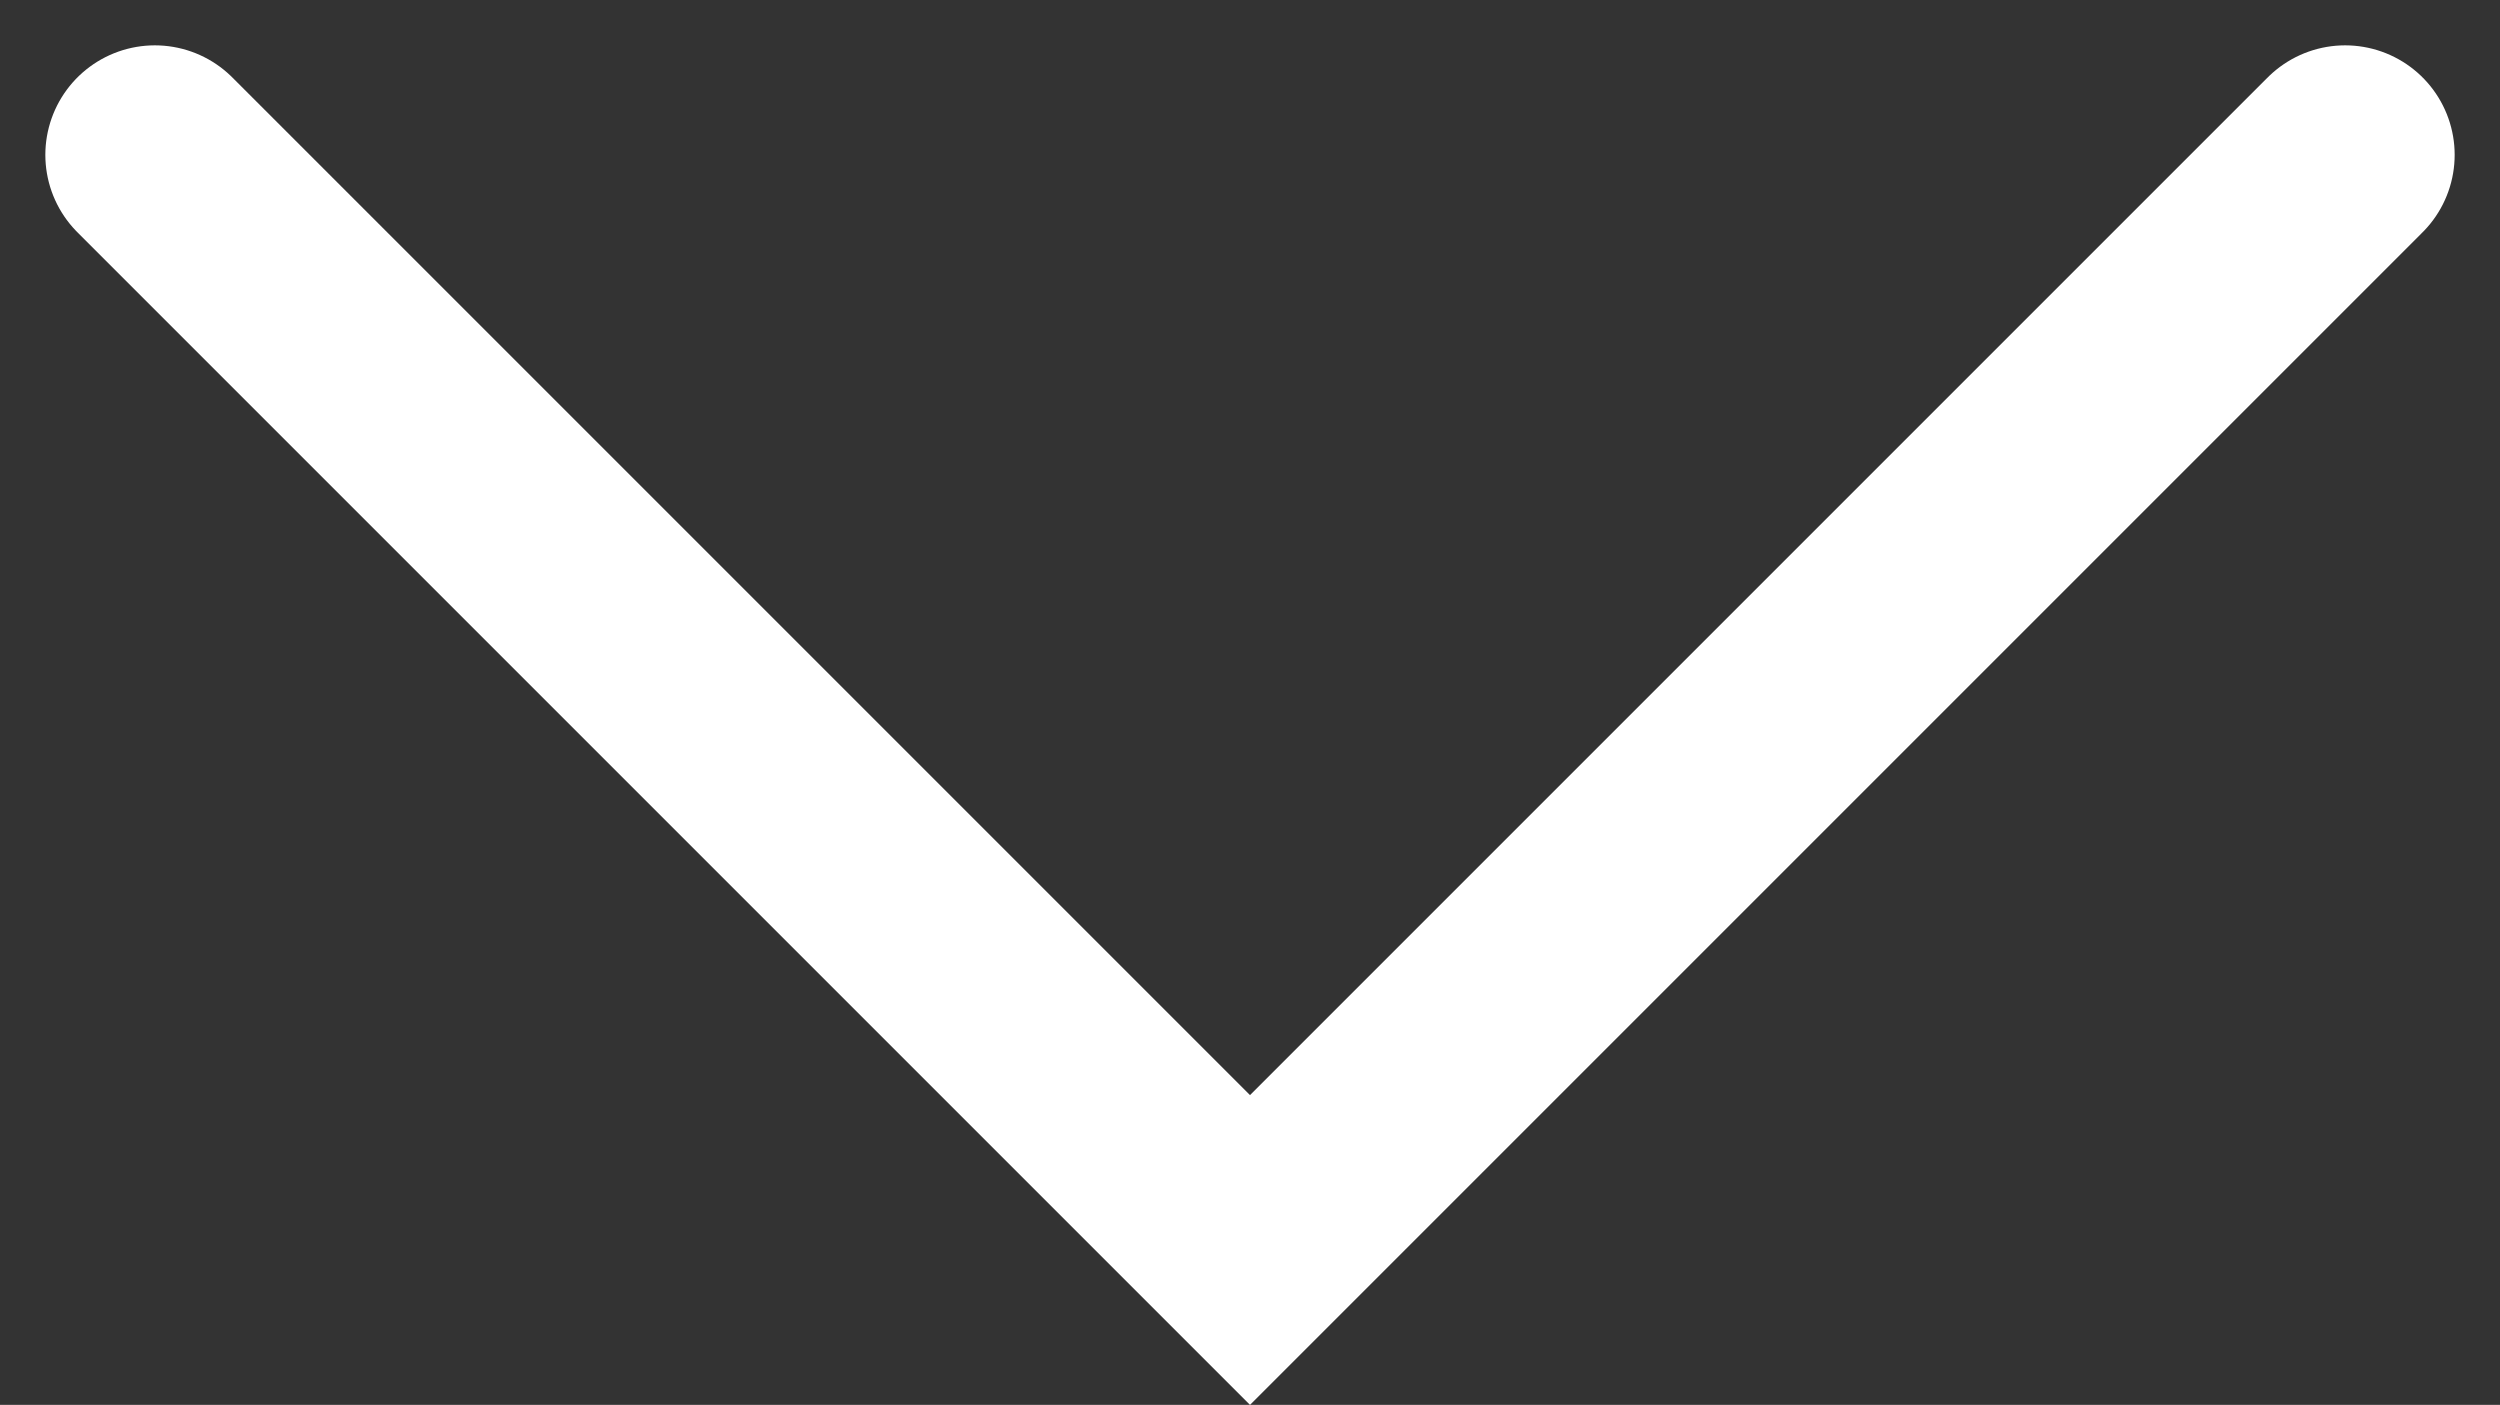 <svg xmlns="http://www.w3.org/2000/svg" width="11.414" height="6.414" viewBox="0 0 11.414 6.414">
  <rect x="0" y="0" width="11.414" height="6.414" fill="#333333" stroke="none"/>
  <path id="Path_1621" data-name="Path 1621" d="M2447.54,381.191l5,5,5-5" transform="translate(-2446.833 -380.484)" fill="none" stroke="#fff" stroke-linecap="round" stroke-width="1"/>
</svg>
